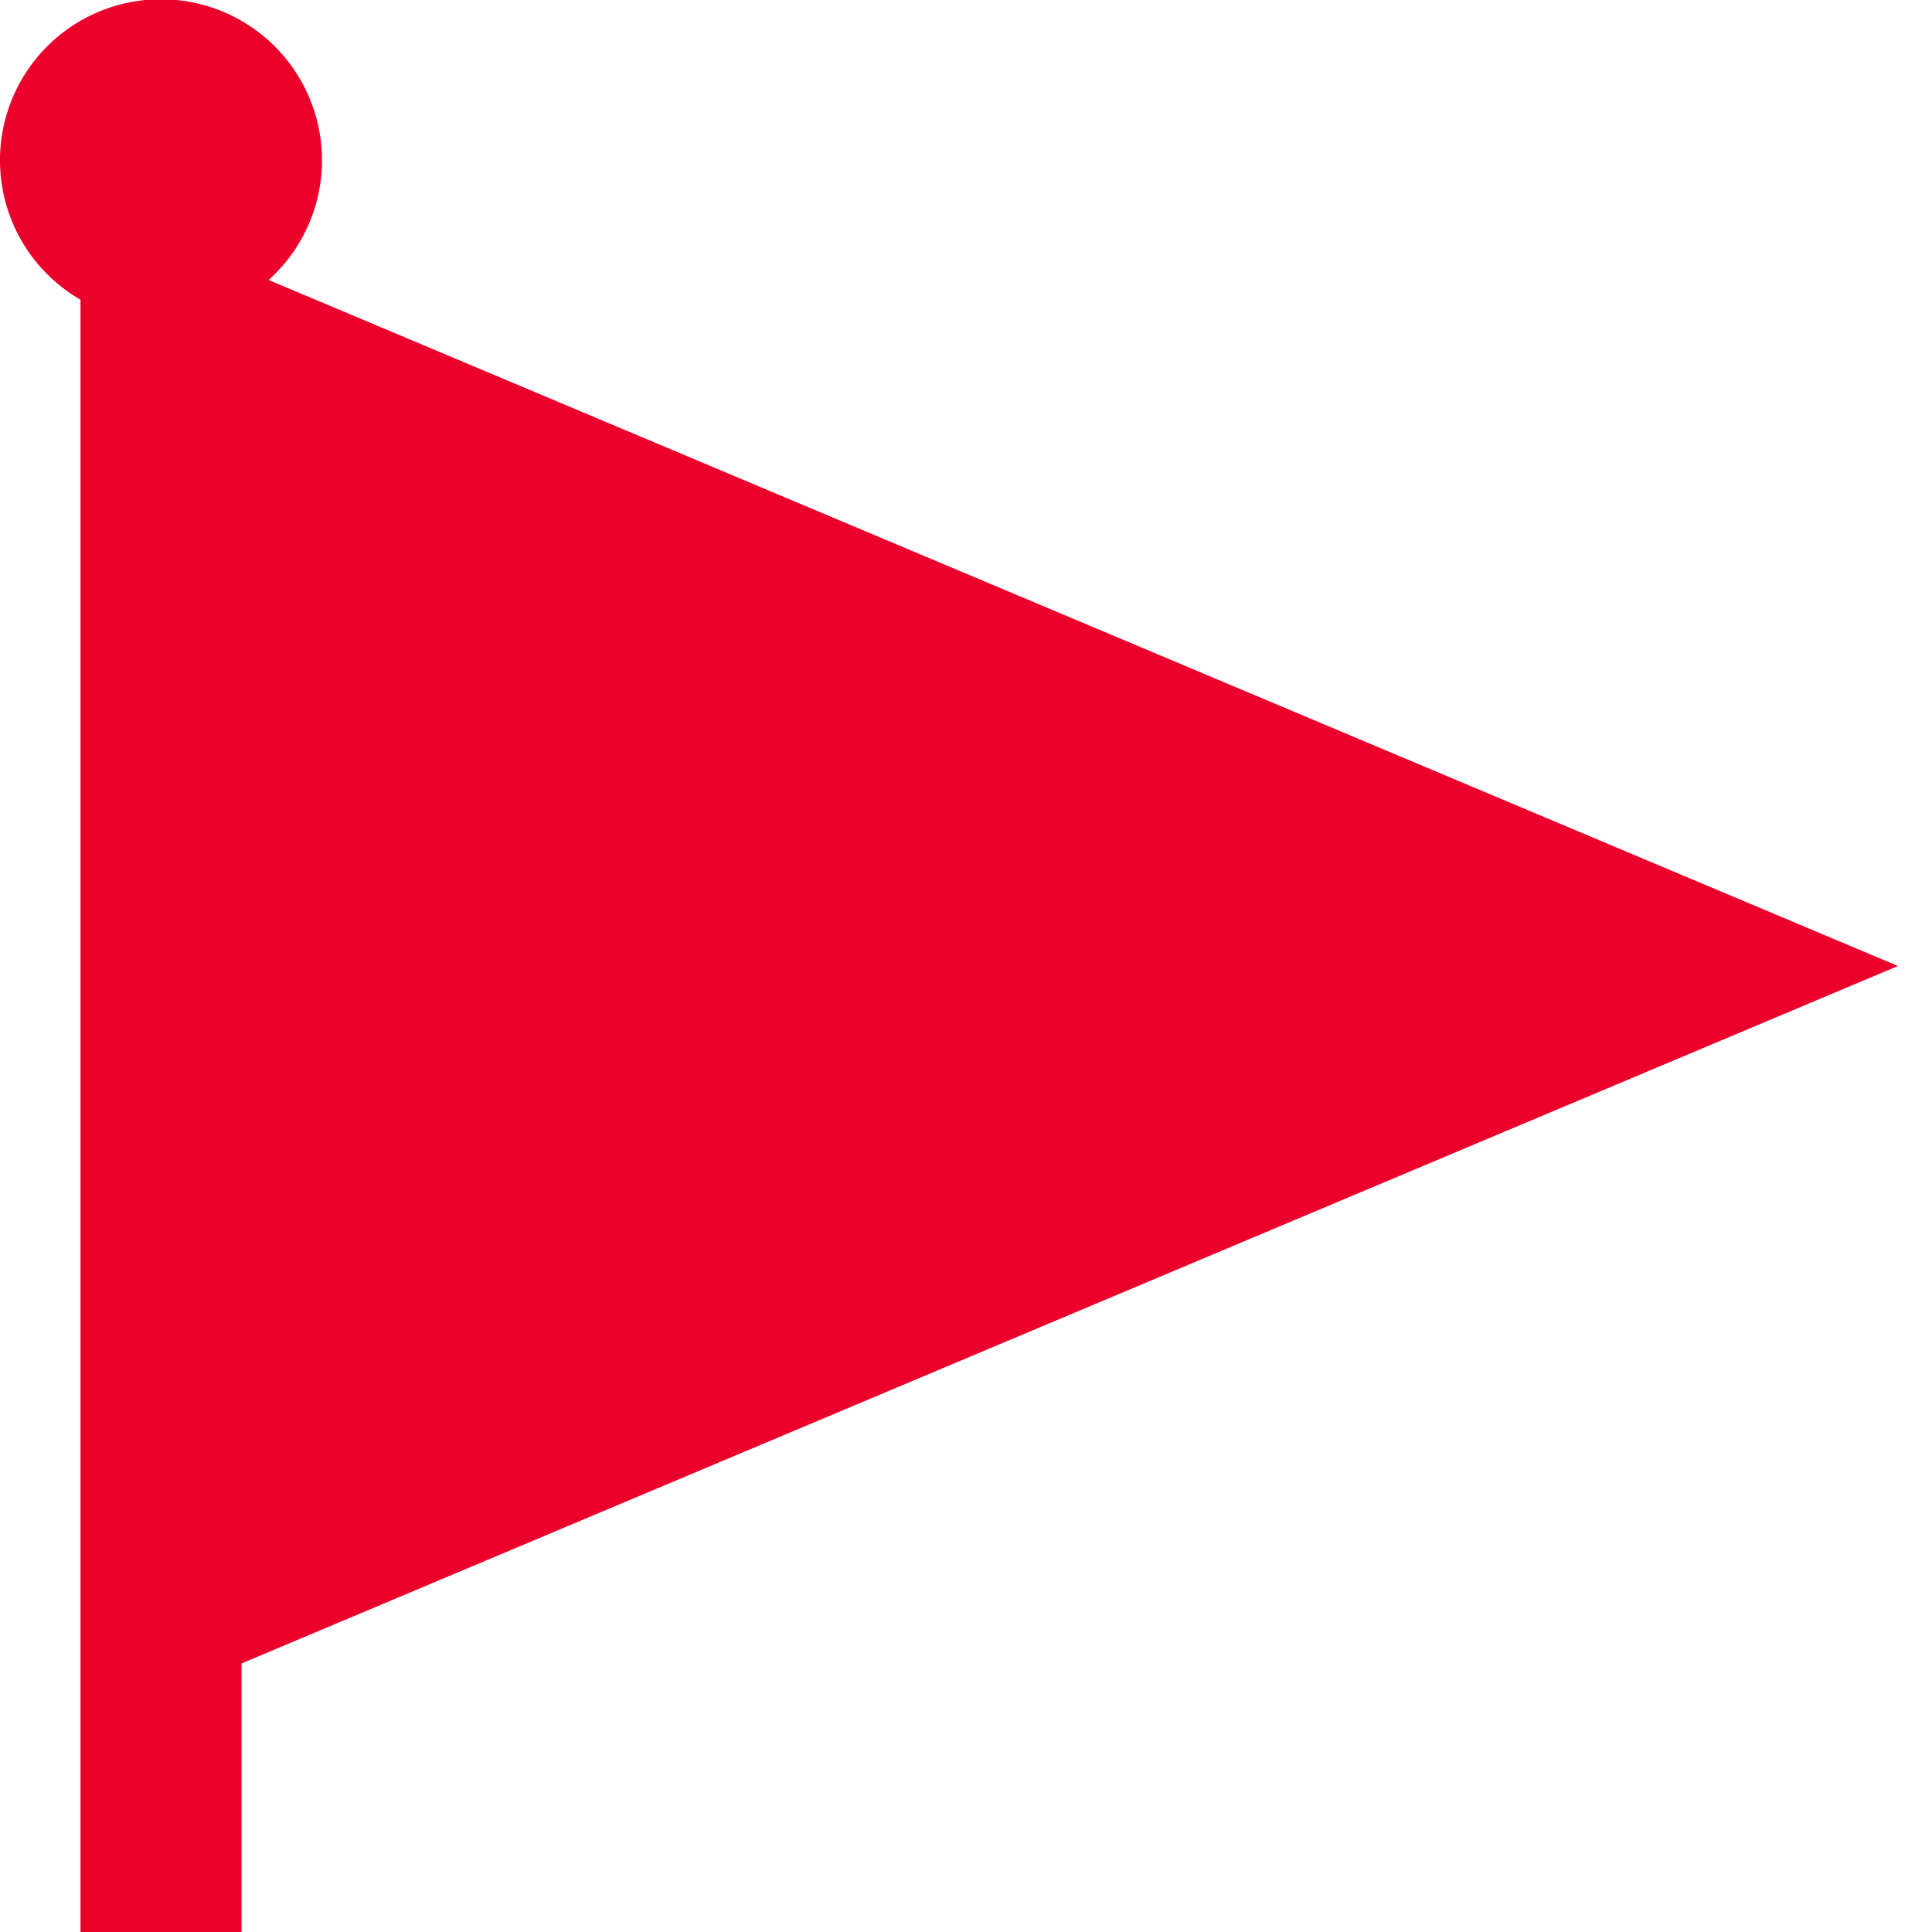 <svg xmlns="http://www.w3.org/2000/svg" version="1.1" xmlns:xlink="http://www.w3.org/1999/xlink" width="512" height="512" x="0" y="0" viewBox="0 0 24 24" style="enable-background:new 0 0 512 512" xml:space="preserve" class=""><g><path d="M3.337 3.478A2 2 0 1 0 1 3.723V24h2v-3.336L23.577 12Z" fill="#ea002a" opacity="1" data-original="#000000"></path></g></svg>
